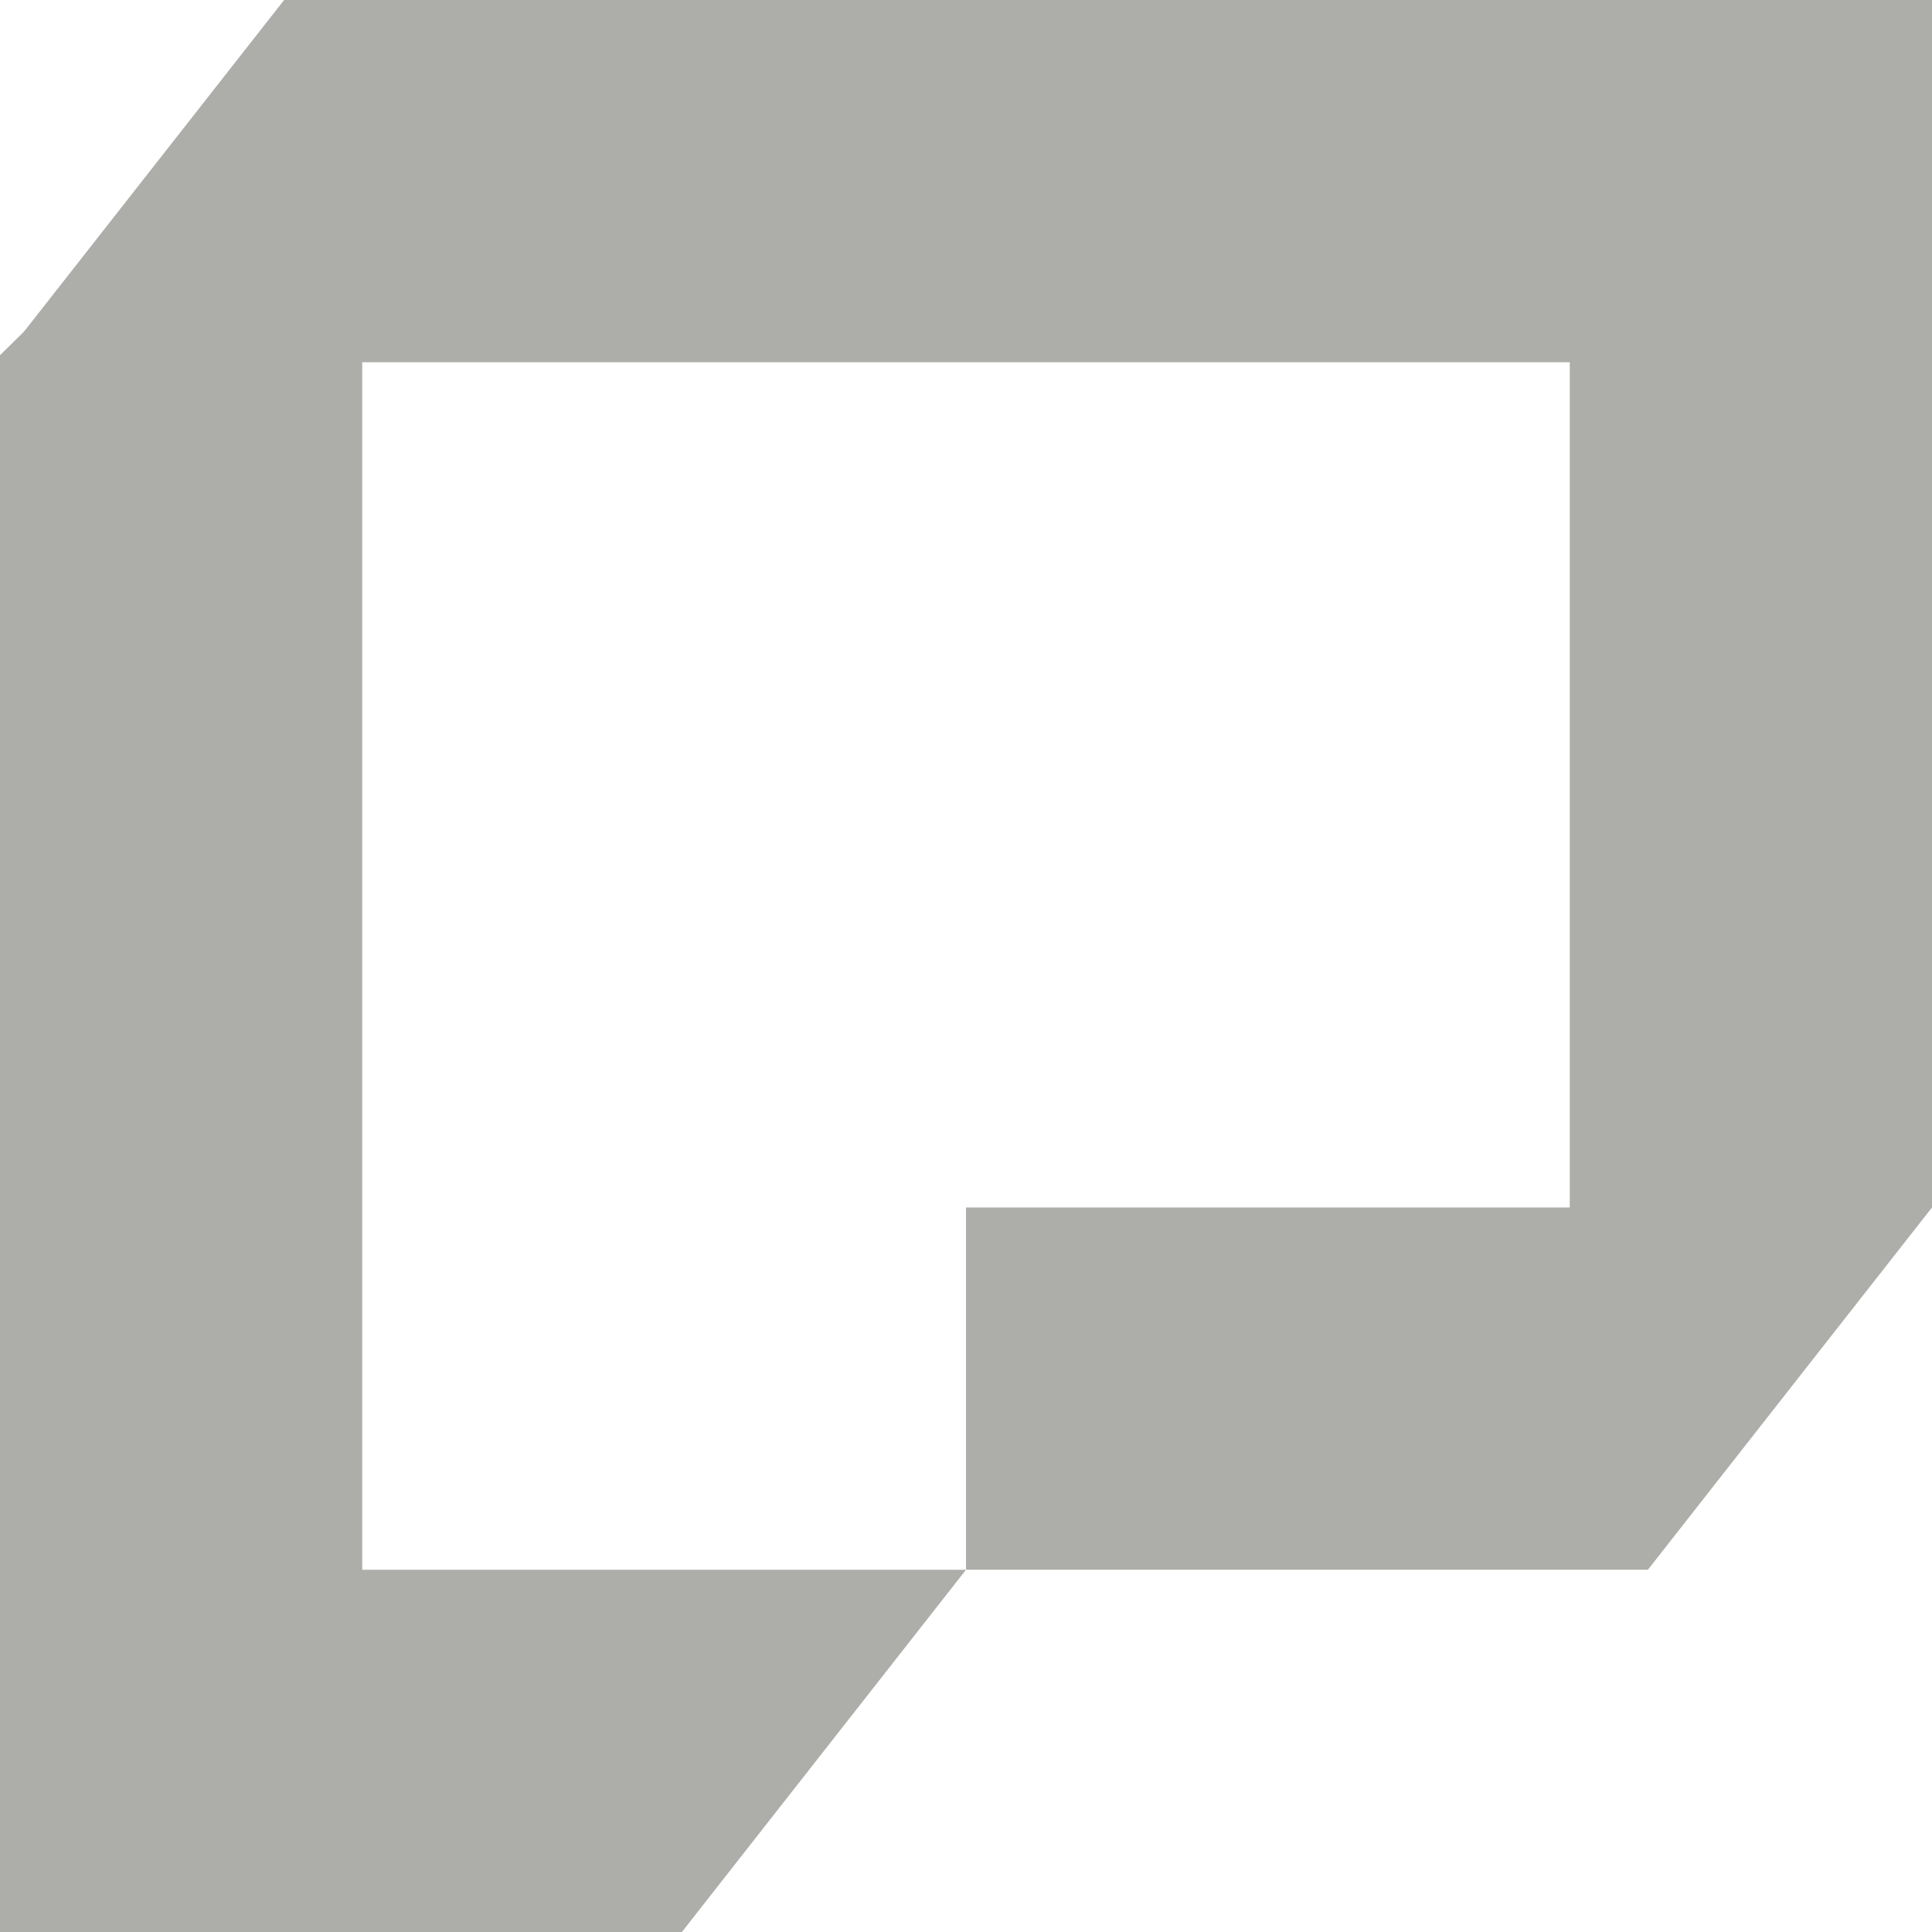 <?xml version="1.0" encoding="UTF-8"?>
<svg width="55px" height="55px" viewBox="0 0 55 55" version="1.1" xmlns="http://www.w3.org/2000/svg" xmlns:xlink="http://www.w3.org/1999/xlink">
    <title>Group 2 Copy</title>
    <defs>
        <filter color-interpolation-filters="auto" id="filter-1">
            <feColorMatrix in="SourceGraphic" type="matrix" values="0 0 0 0 0.141 0 0 0 0 0.141 0 0 0 0 0.141 0 0 0 1 0"></feColorMatrix>
        </filter>
        <filter color-interpolation-filters="auto" id="filter-2">
            <feColorMatrix in="SourceGraphic" type="matrix" values="0 0 0 0 0 0 0 0 0 0 0 0 0 0 0 0 0 0 1 0"></feColorMatrix>
        </filter>
    </defs>
    <g id="Page-1" stroke="none" stroke-width="1" fill="none" fill-rule="evenodd">
        <g id="Group-2-Copy" transform="translate(-46, -24)" filter="url(#filter-1)">
            <g transform="translate(46, 24)" filter="url(#filter-2)" id="Group-7">
                <g transform="translate(0, 0)">
                    <polygon id="Rectangle-Copy-22" fill="#ADADAA" transform="translate(5.156, 27.5) rotate(-270) translate(-5.156, -27.5) " points="-22.344 22.344 32.656 22.344 32.656 32.656 -12.233 32.656"></polygon>
                    <polygon id="Rectangle-Copy-26" fill="#ADADAA" transform="translate(49.844, 22.344) rotate(-270) translate(-49.844, -22.344) " points="27.5 17.188 61.875 17.188 72.188 27.5 27.5 27.5"></polygon>
                    <polygon id="Rectangle-Copy-23" fill="#ADADAA" transform="translate(13.75, 49.844) rotate(-180) translate(-13.75, -49.844) " points="8.088 44.688 27.5 44.688 27.5 55 1.58877862e-12 55"></polygon>
                    <polygon id="Rectangle-Copy-25" fill="#ADADAA" transform="translate(27.5, 5.156) rotate(-180) translate(-27.5, -5.156) " points="0 7.11688675e-14 55 7.11688675e-14 46.912 10.312 0 10.312"></polygon>
                    <polygon id="Rectangle-Copy-24" fill="#ADADAA" transform="translate(41.25, 39.531) rotate(-180) translate(-41.25, -39.531) " points="35.588 34.375 55 34.375 55 44.688 27.5 44.688"></polygon>
                </g>
            </g>
        </g>
    </g>
</svg>